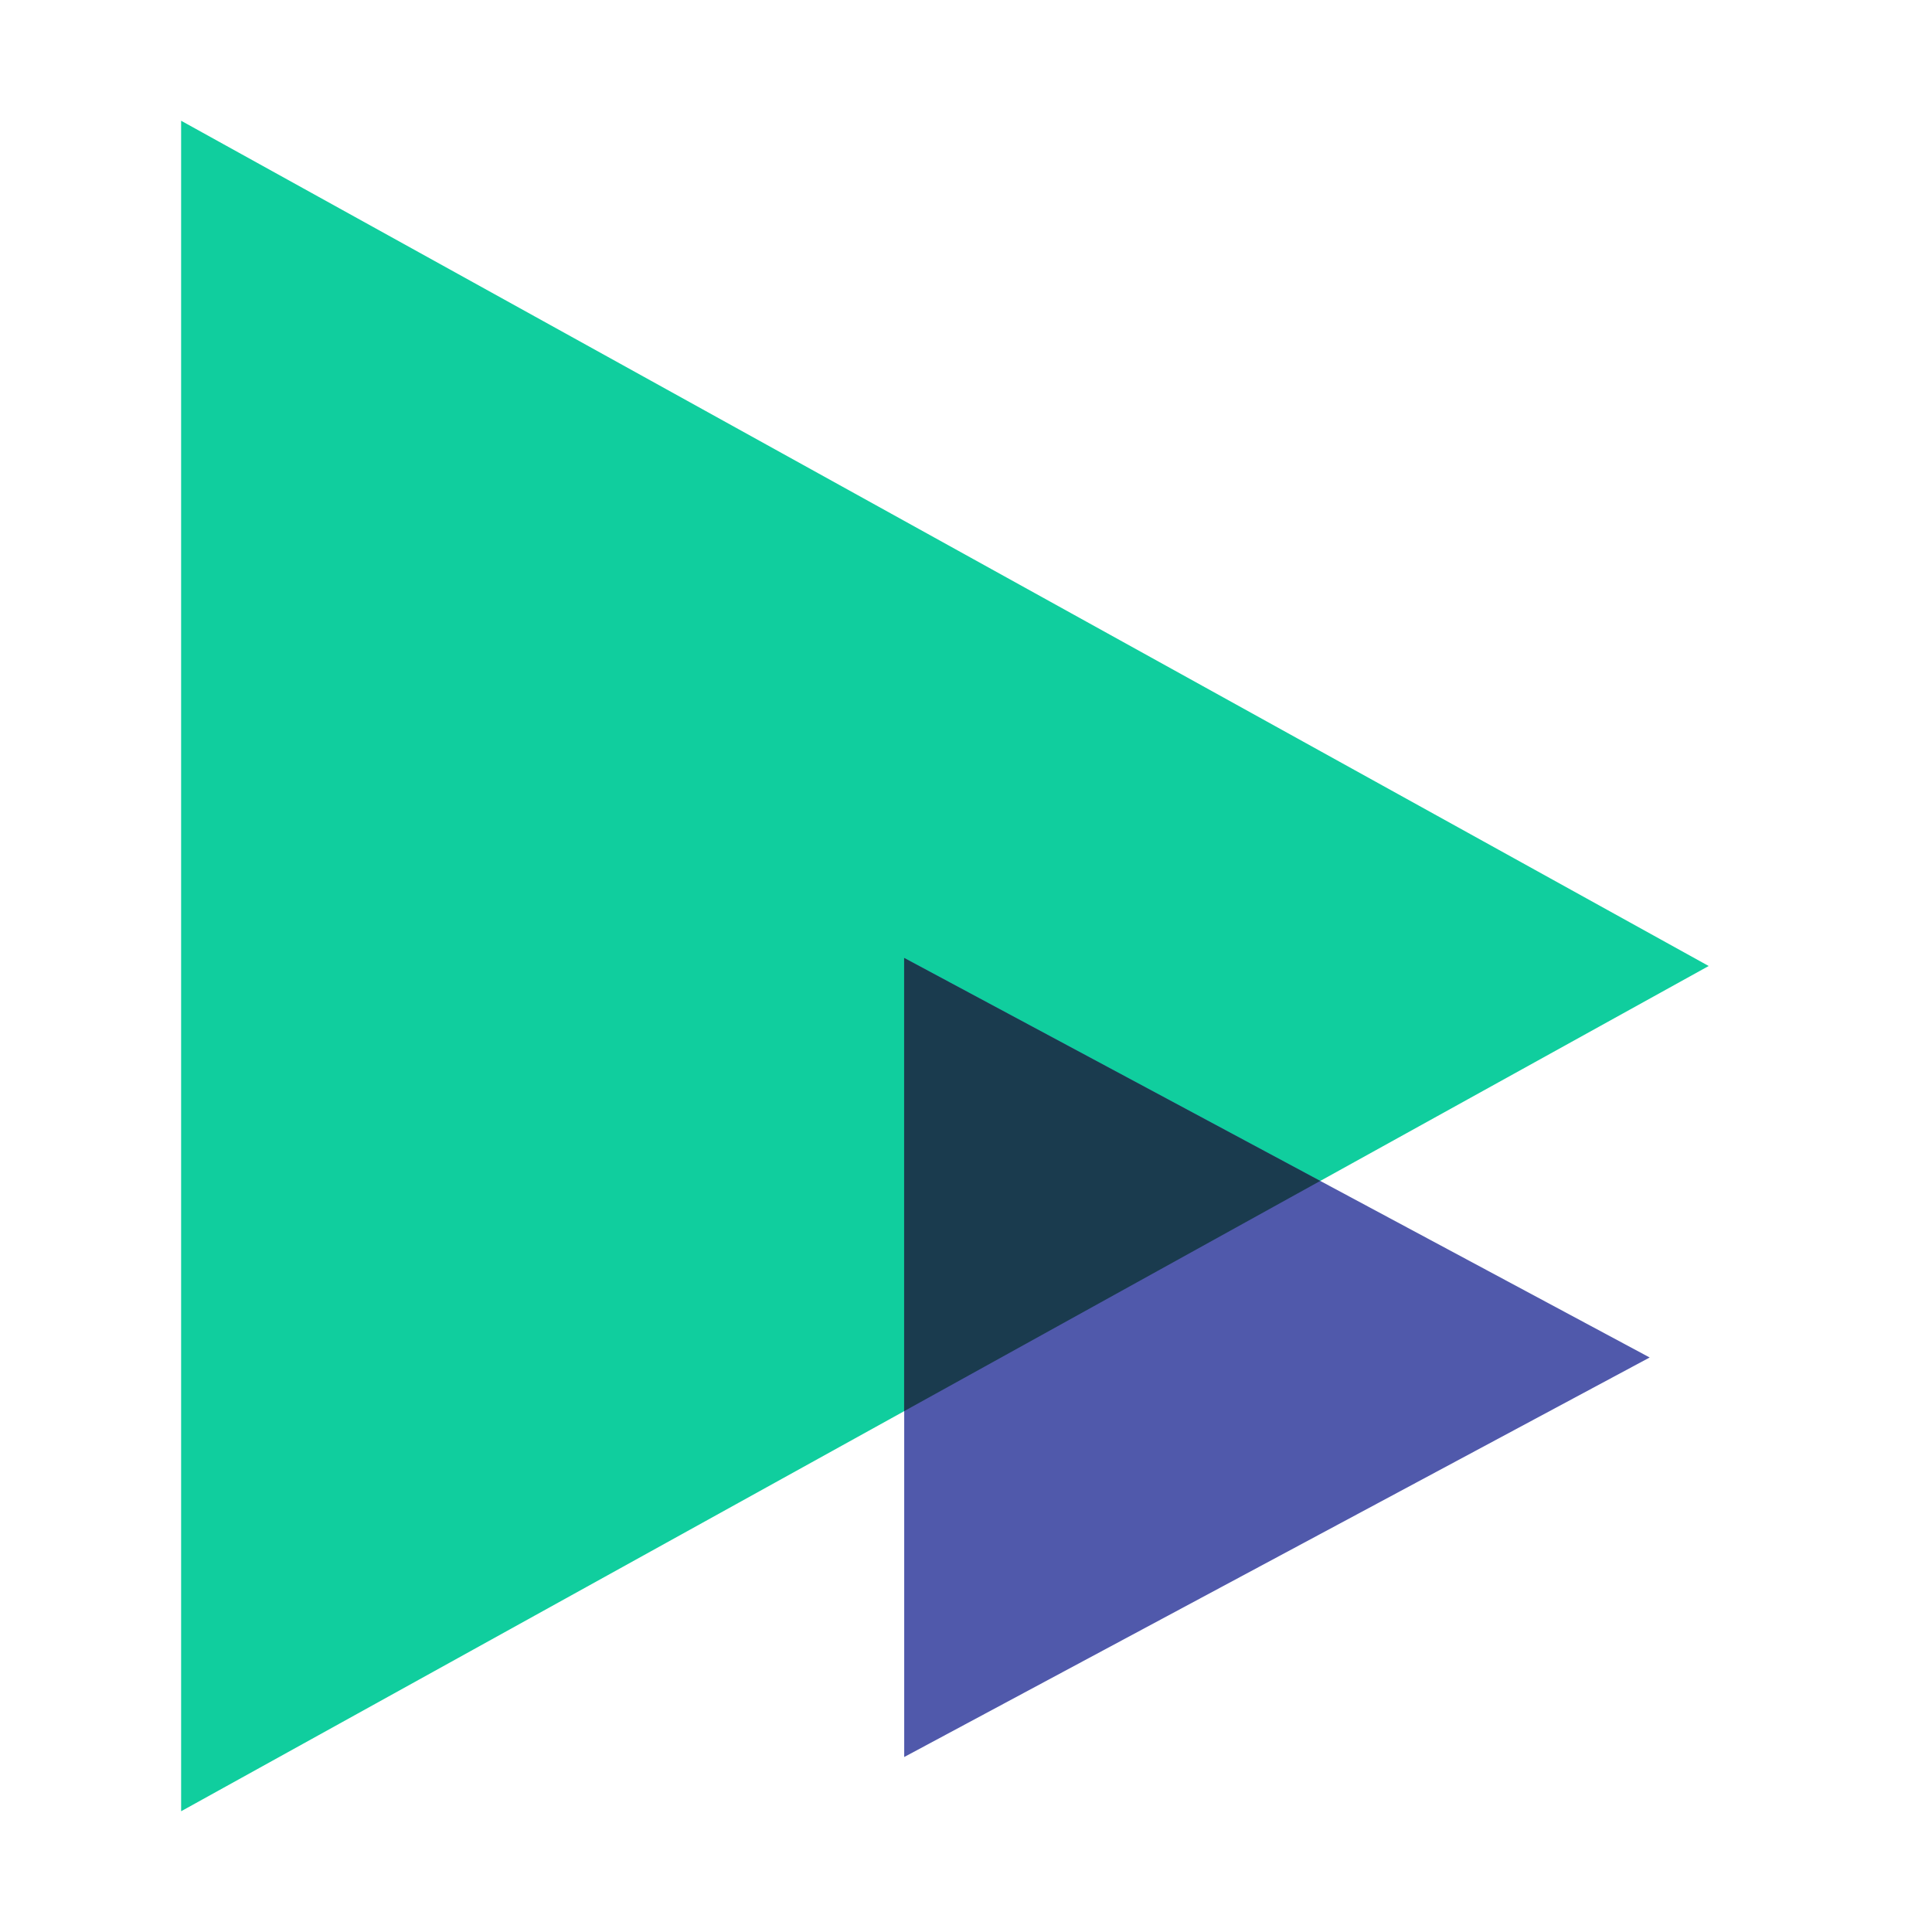 <?xml version="1.0" encoding="UTF-8"?> <svg xmlns="http://www.w3.org/2000/svg" width="60" height="60" viewBox="0 0 60 60" fill="none"><path d="M53.065 30L5.625 56.25L5.625 3.75L53.065 30Z" fill="#10CE9E"></path><path d="M51.232 42.158L28.081 54.566L28.081 29.75L51.232 42.158Z" fill="#5059AB"></path><path fill-rule="evenodd" clip-rule="evenodd" d="M41.001 36.675L28.078 29.749L28.078 43.825L41.001 36.675Z" fill="#1A3B4E"></path></svg> 